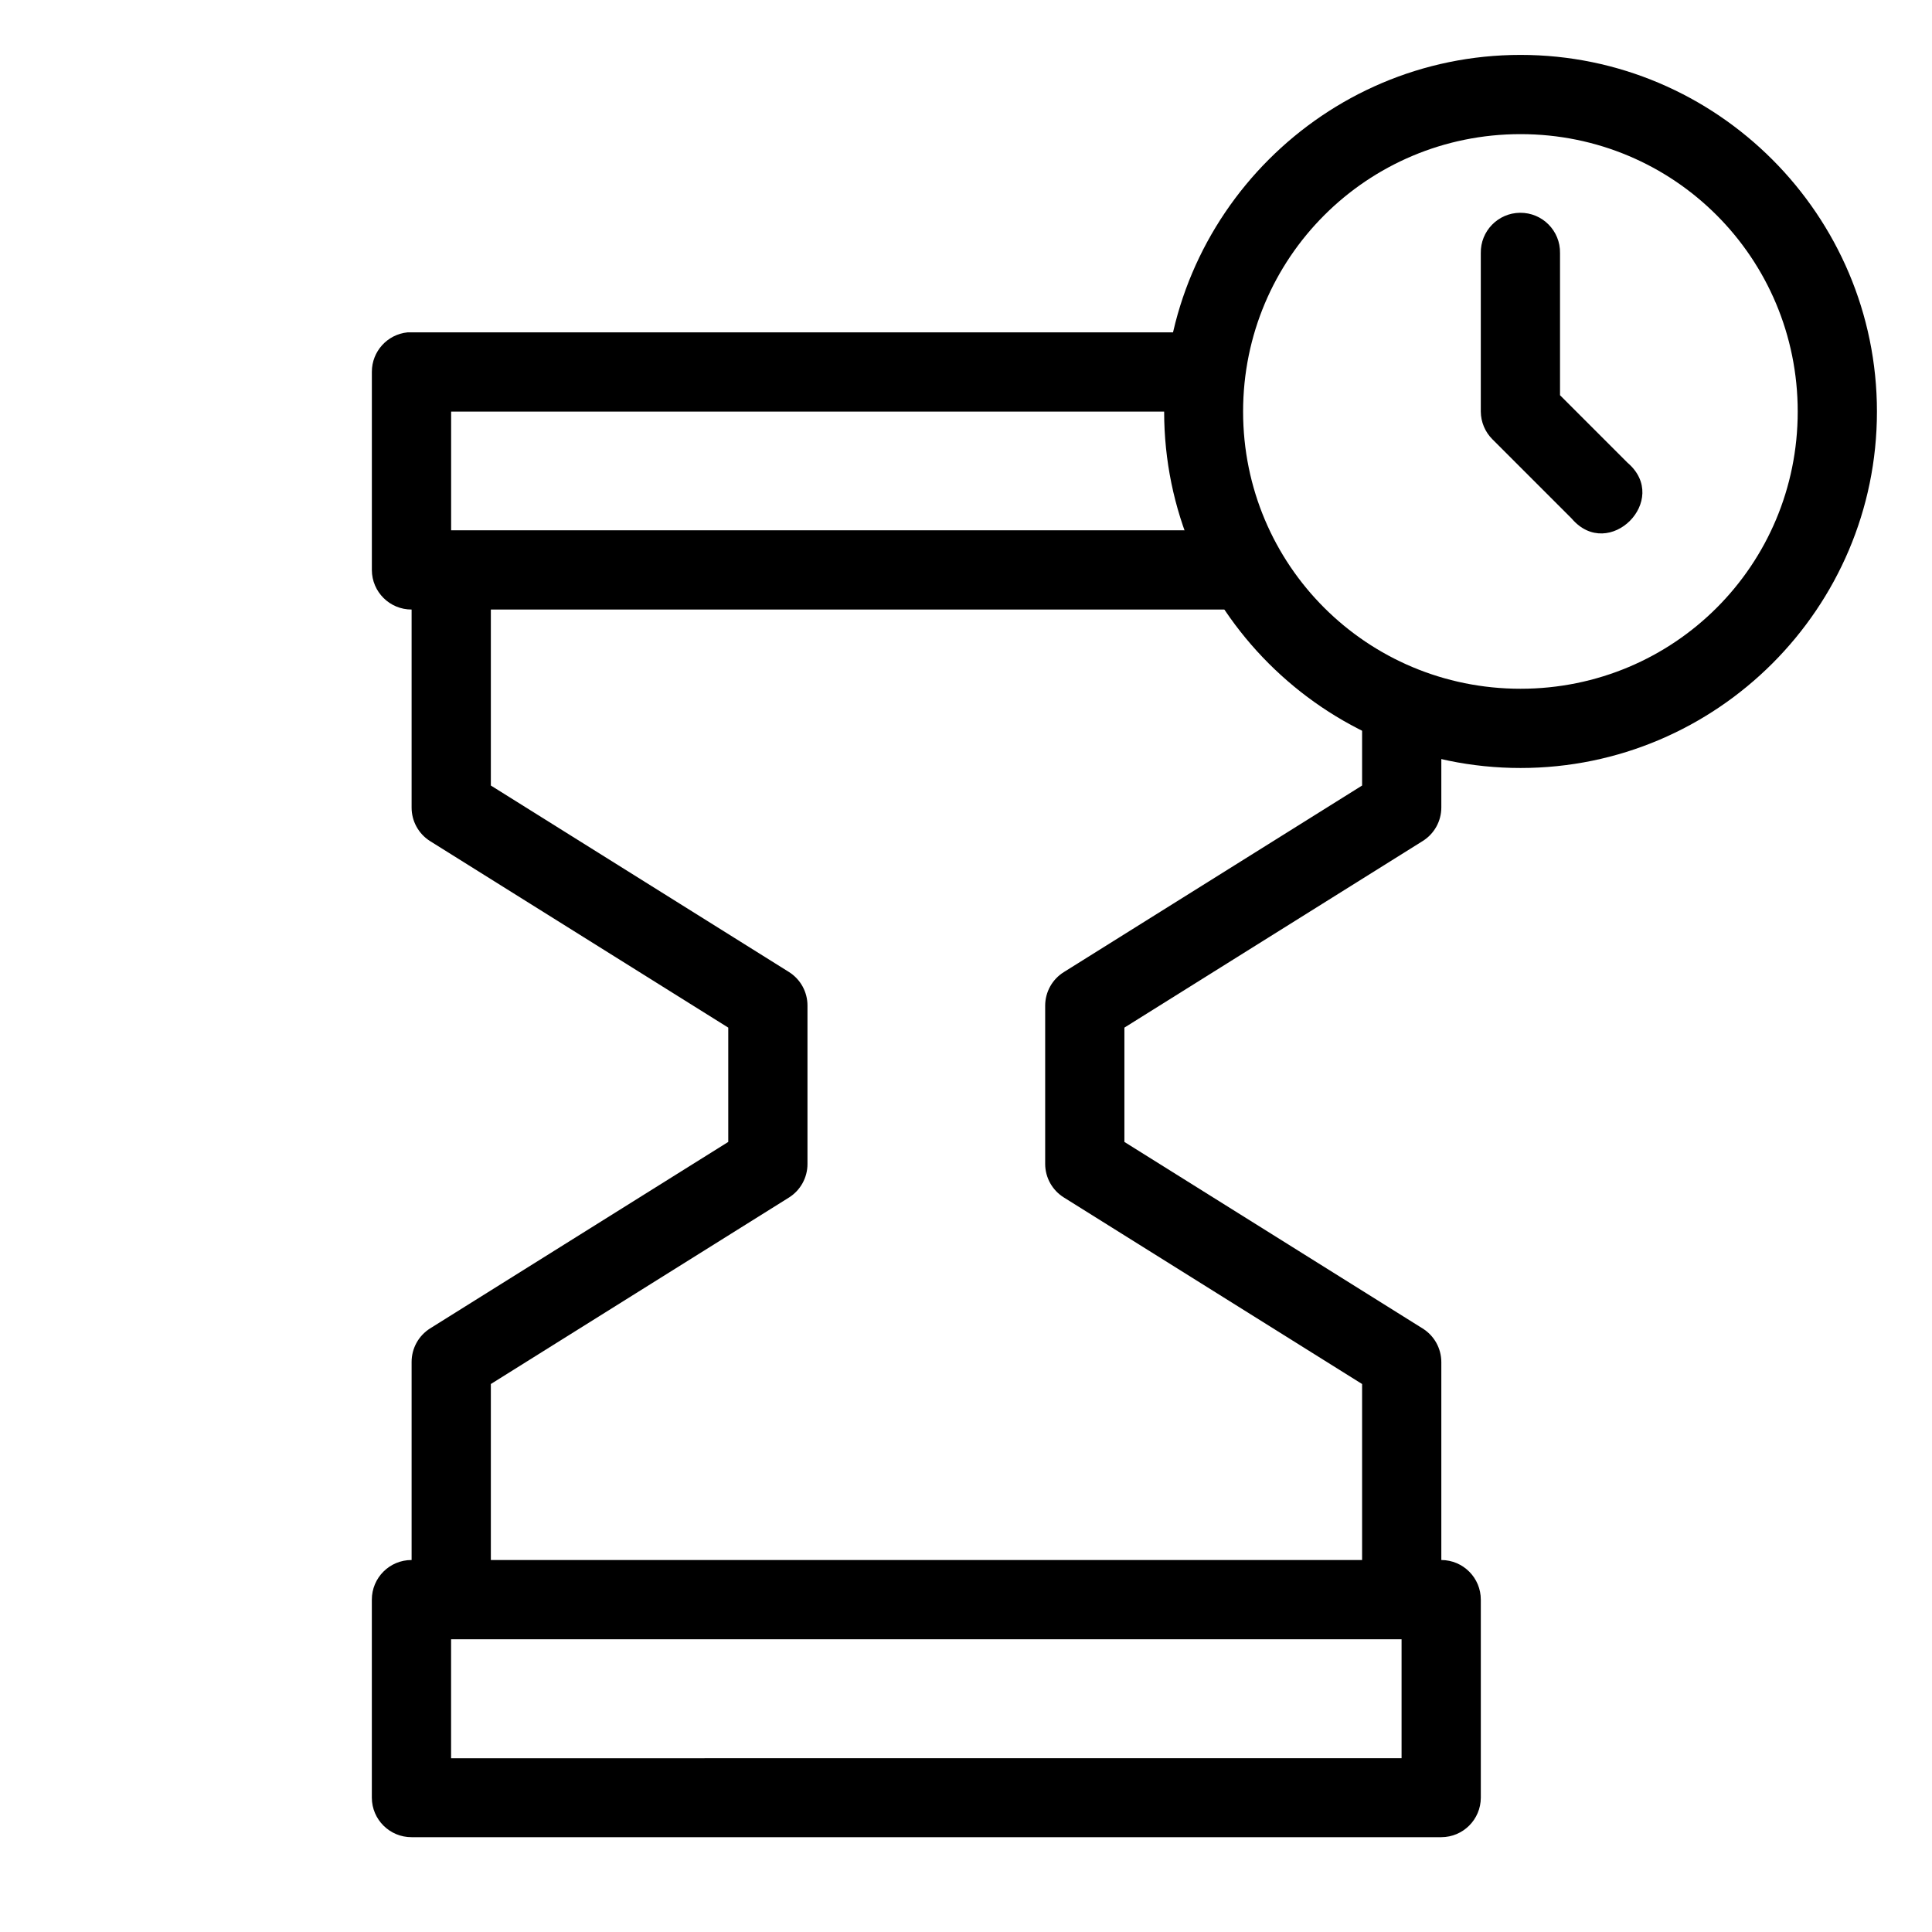 <?xml version="1.0" encoding="UTF-8"?>
<!-- Uploaded to: SVG Repo, www.svgrepo.com, Generator: SVG Repo Mixer Tools -->
<svg fill="#000000" width="800px" height="800px" version="1.1" viewBox="144 144 512 512" xmlns="http://www.w3.org/2000/svg">
 <g>
  <path d="m252 232.08c-5.371 0.539-9.461 5.062-9.453 10.461v52.531c0.02 5.797 4.738 10.48 10.539 10.461h221.29l-0.004-21h-210.82v-31.457h200.21v-20.996h-210.67c-0.363-0.02-0.723-0.02-1.086 0z"/>
  <path d="m253.08 557.42c-5.828-0.023-10.559 4.707-10.539 10.539 0 0 0.016 52.453 0 52.453 0.02 5.797 4.738 10.48 10.539 10.461h272.89c5.769-0.02 10.441-4.691 10.461-10.461v-52.453c0.023-5.797-4.66-10.516-10.461-10.539zm10.461 20.996h251.89v31.535l-251.89 0.004z"/>
  <path d="m253.08 295.07v62.914c-0.016 3.613 1.828 6.977 4.883 8.91l79.031 49.434v30.293l-79.031 49.434c-3.051 1.934-4.894 5.297-4.883 8.91v62.992h21v-57.18l79.027-49.434c3.031-1.918 4.871-5.25 4.883-8.832v-41.996c0.016-3.609-1.828-6.977-4.883-8.91l-79.027-49.434v-57.102z"/>
  <path d="m504.97 330.79v21.383l-79.031 49.434c-3.082 1.914-4.957 5.281-4.957 8.91v41.996c0.027 3.602 1.902 6.934 4.957 8.832l79.031 49.434v57.18h20.996v-62.992c-0.004-3.629-1.879-6.996-4.957-8.91l-79.031-49.434v-30.293l79.031-49.434c3.082-1.914 4.957-5.281 4.957-8.91v-27.195z"/>
  <path d="m546.96 158.55c-52.047 0-94.449 42.48-94.449 94.527s42.402 94.449 94.449 94.449 94.449-42.402 94.449-94.449-42.402-94.527-94.449-94.527zm0 20.996c40.703 0 73.453 32.828 73.453 73.527 0 40.703-32.75 73.453-73.453 73.453s-73.527-32.75-73.527-73.453 32.828-73.527 73.527-73.527z"/>
  <path d="m546.81 200.39c-5.828 0.062-10.492 4.863-10.383 10.691v41.996c0.023 2.766 1.137 5.41 3.098 7.359l20.996 20.996c9.832 11.523 26.324-4.965 14.797-14.797l-17.895-17.898v-37.656c0.113-5.922-4.691-10.762-10.613-10.691z"/>
 </g>
</svg>
